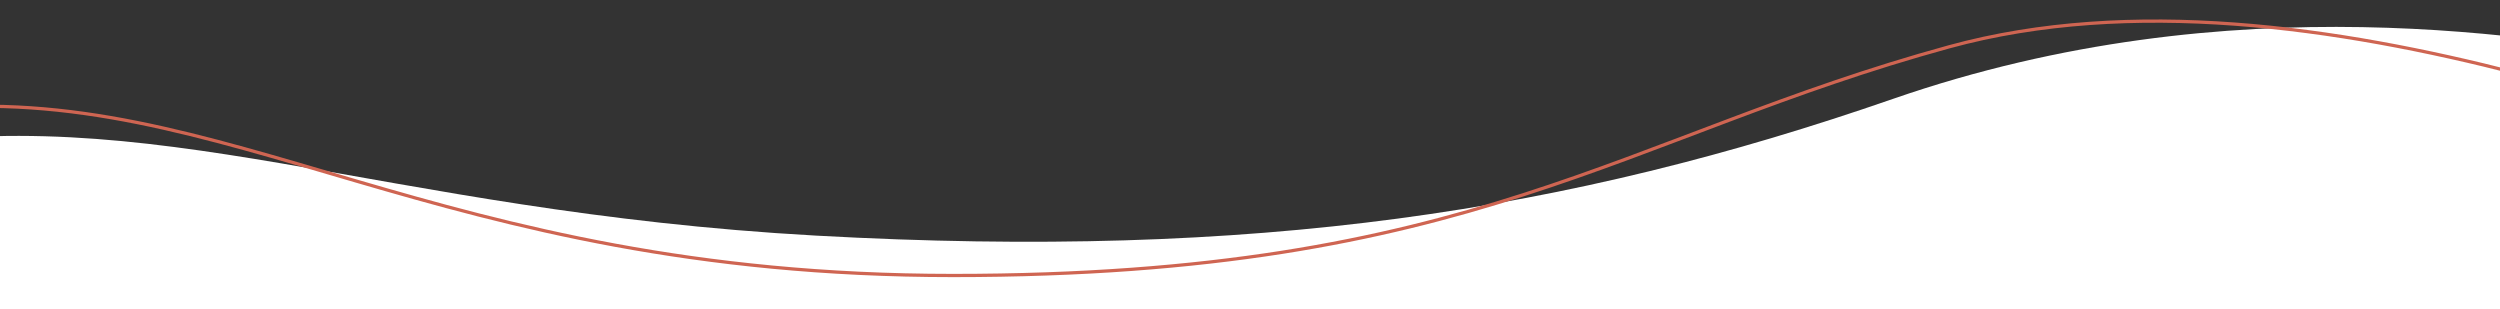 <svg width="1536" height="190" viewBox="0 0 1536 190" fill="none" xmlns="http://www.w3.org/2000/svg">
<rect x="0" y="0" width="1536" height="190" fill="#333333" stroke="none"/>
<path d="M1163 60.77C1372.26 -11.788 1561.85 23.561 1646 37.298L1632.6 357.77H-247V241.296C-245.834 221.998 -230.169 119.515 -85 92.27C92 59.051 231 129.77 501.5 144.77C772 159.77 964 129.77 1163 60.77Z" fill="white"/>
<path d="M1197.5 28.77C1421.38 -32.645 1707.33 103.684 1791.5 119.27L1648.59 295.942H-231.406V163.786C-230.239 141.889 -288.5 91.27 -48.999 67.27C138.324 48.499 266.5 169.27 585.5 169.27C904.5 169.27 997 83.77 1197.5 28.77Z" stroke="#CF6552" stroke-width="2"/>
</svg>
